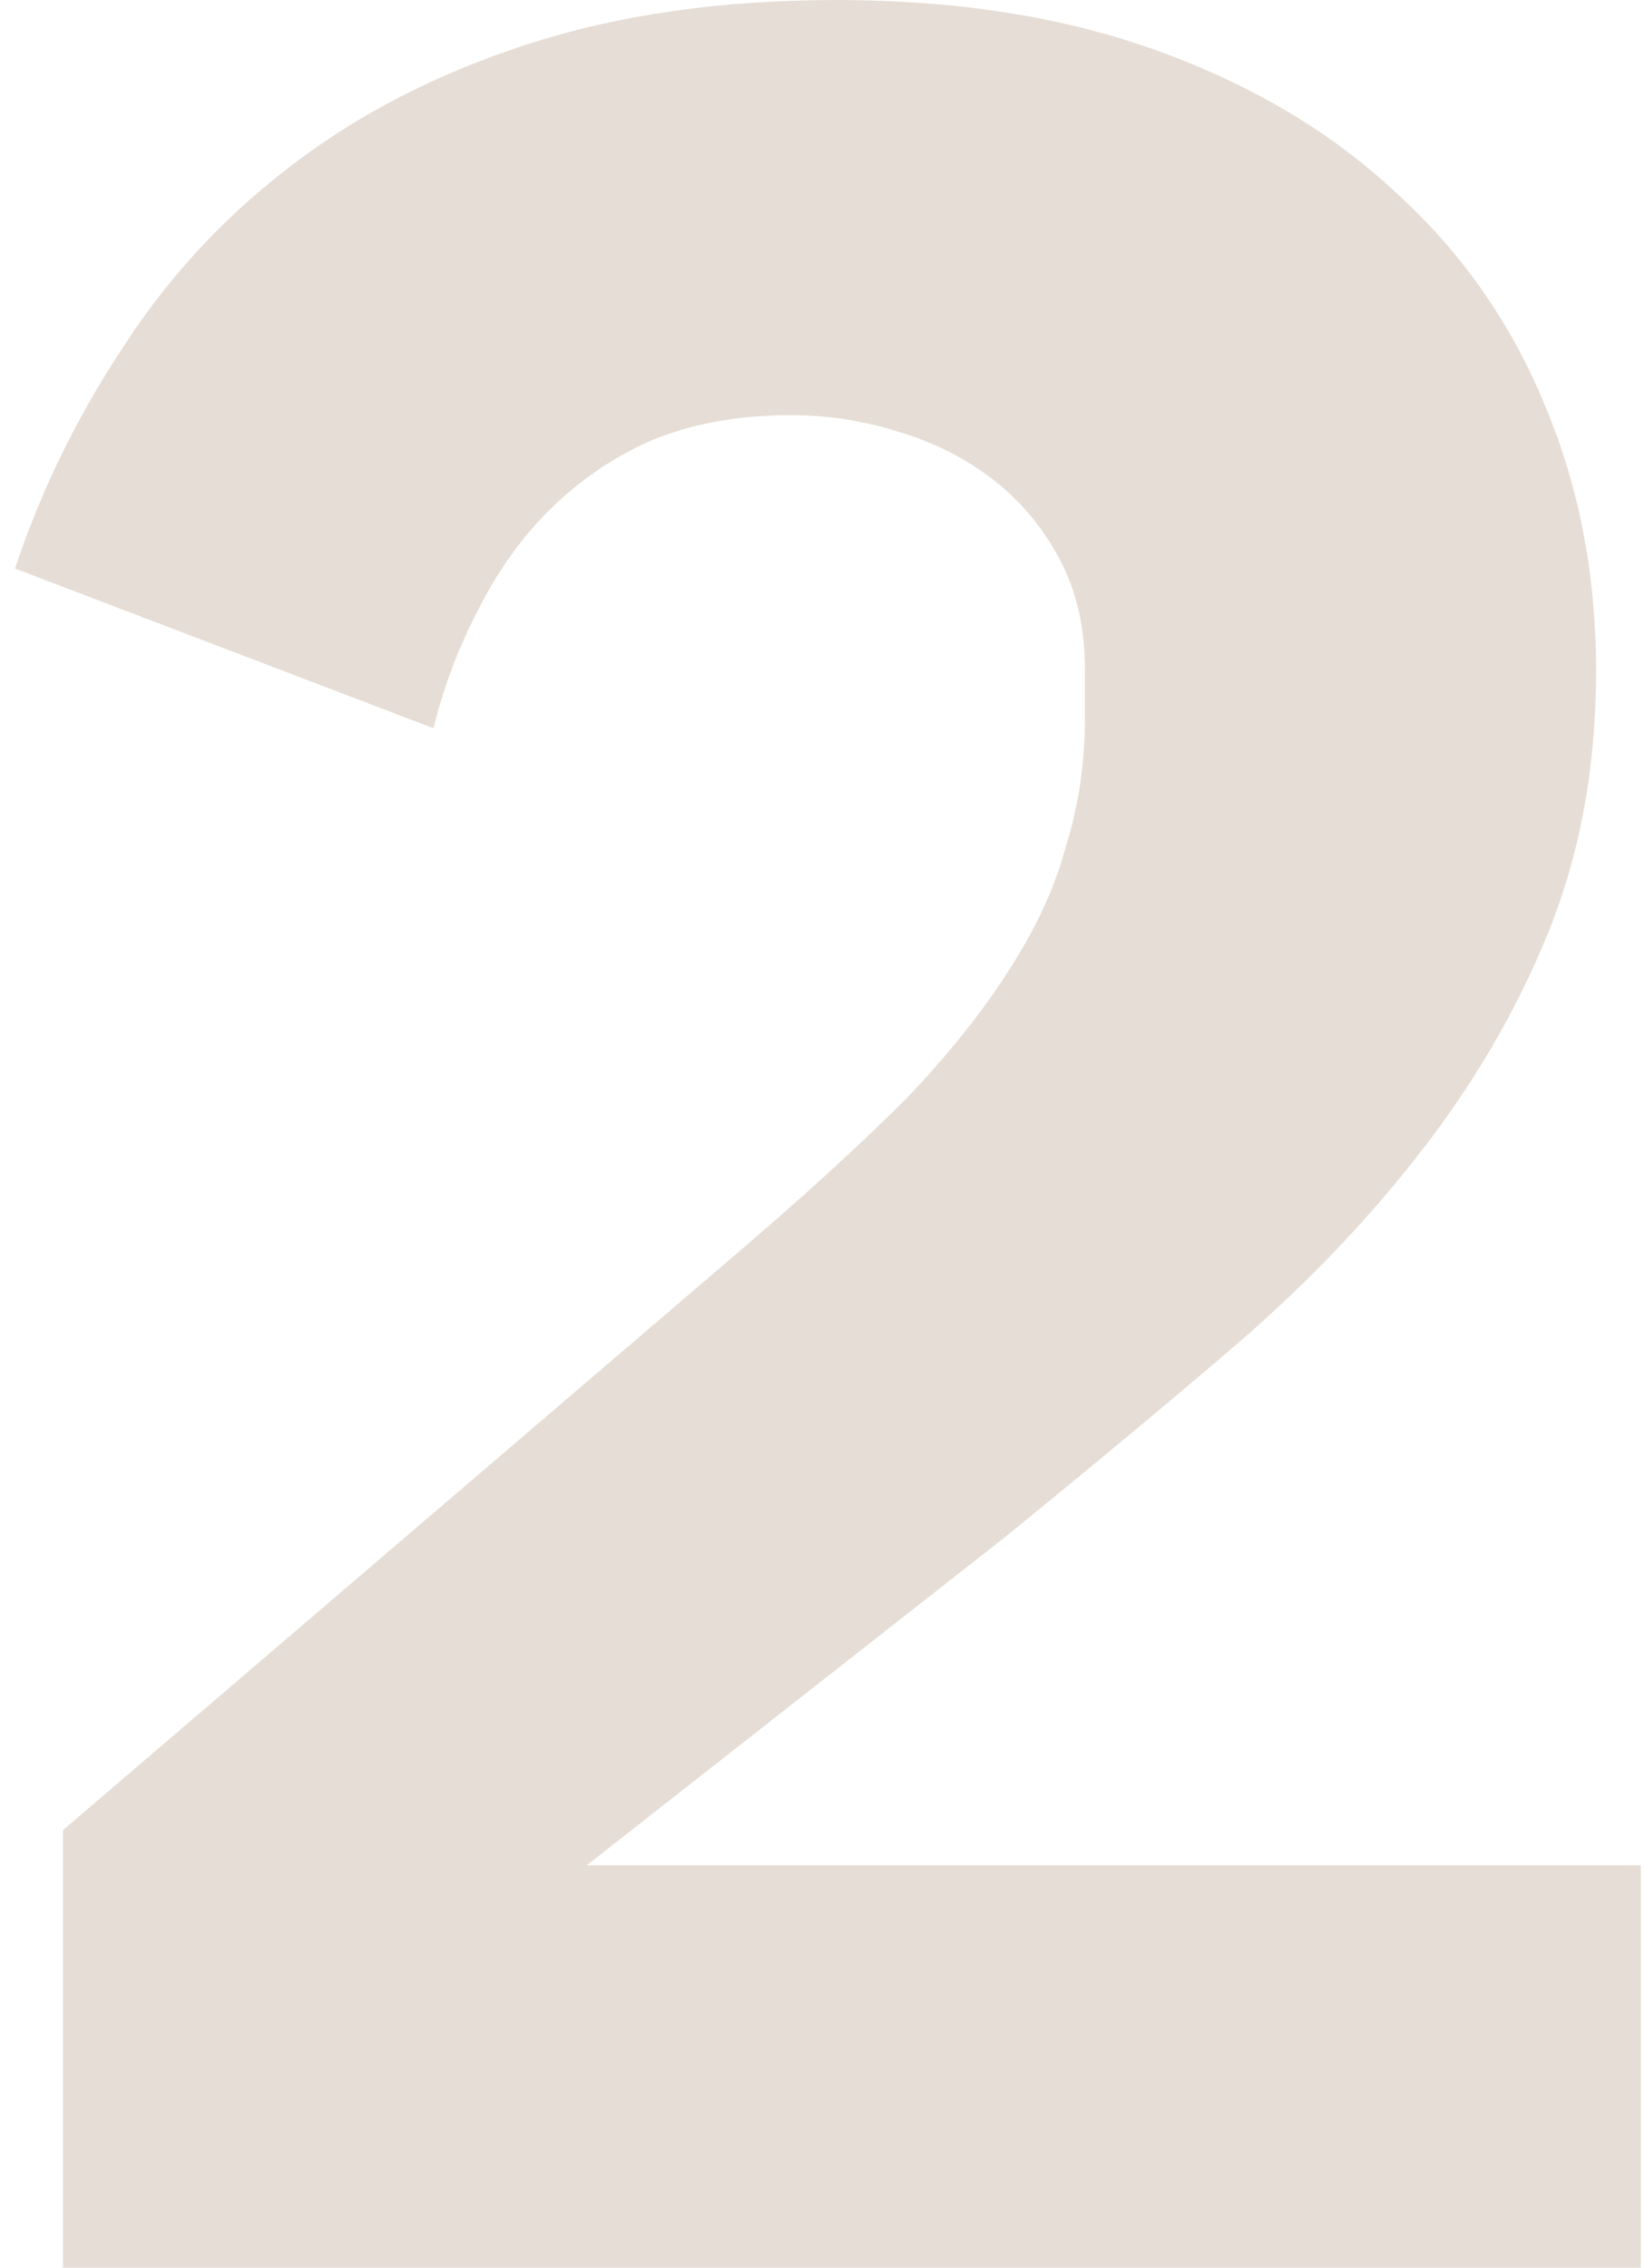 <?xml version="1.0" encoding="UTF-8"?> <svg xmlns="http://www.w3.org/2000/svg" width="103" height="142" viewBox="0 0 103 142" fill="none"><path d="M102.739 142H3.939V114.6L46.939 77.8C50.806 74.467 54.072 71.467 56.739 68.8C59.406 66 61.539 63.333 63.139 60.8C64.872 58.133 66.072 55.533 66.739 53C67.539 50.467 67.939 47.733 67.939 44.8V42C67.939 39.333 67.406 37 66.339 35C65.272 33 63.872 31.333 62.139 30C60.406 28.667 58.406 27.667 56.139 27C54.006 26.333 51.806 26 49.539 26C46.206 26 43.272 26.533 40.739 27.6C38.339 28.667 36.206 30.133 34.339 32C32.606 33.733 31.139 35.8 29.939 38.2C28.739 40.467 27.806 42.933 27.139 45.6L0.939 35.6C2.539 30.8 4.739 26.267 7.539 22C10.339 17.6 13.806 13.8 17.939 10.6C22.206 7.267 27.206 4.667 32.939 2.8C38.672 0.933 45.139 -7.62939e-06 52.339 -7.62939e-06C59.939 -7.62939e-06 66.672 1.067 72.539 3.2C78.406 5.333 83.339 8.267 87.339 12C91.472 15.733 94.606 20.2 96.739 25.4C98.872 30.467 99.939 36 99.939 42C99.939 48 98.939 53.467 96.939 58.4C94.939 63.333 92.206 68 88.739 72.4C85.406 76.667 81.472 80.733 76.939 84.6C72.406 88.467 67.672 92.4 62.739 96.4L36.739 116.8H102.739V142Z" fill="#E6DED6"></path></svg> 